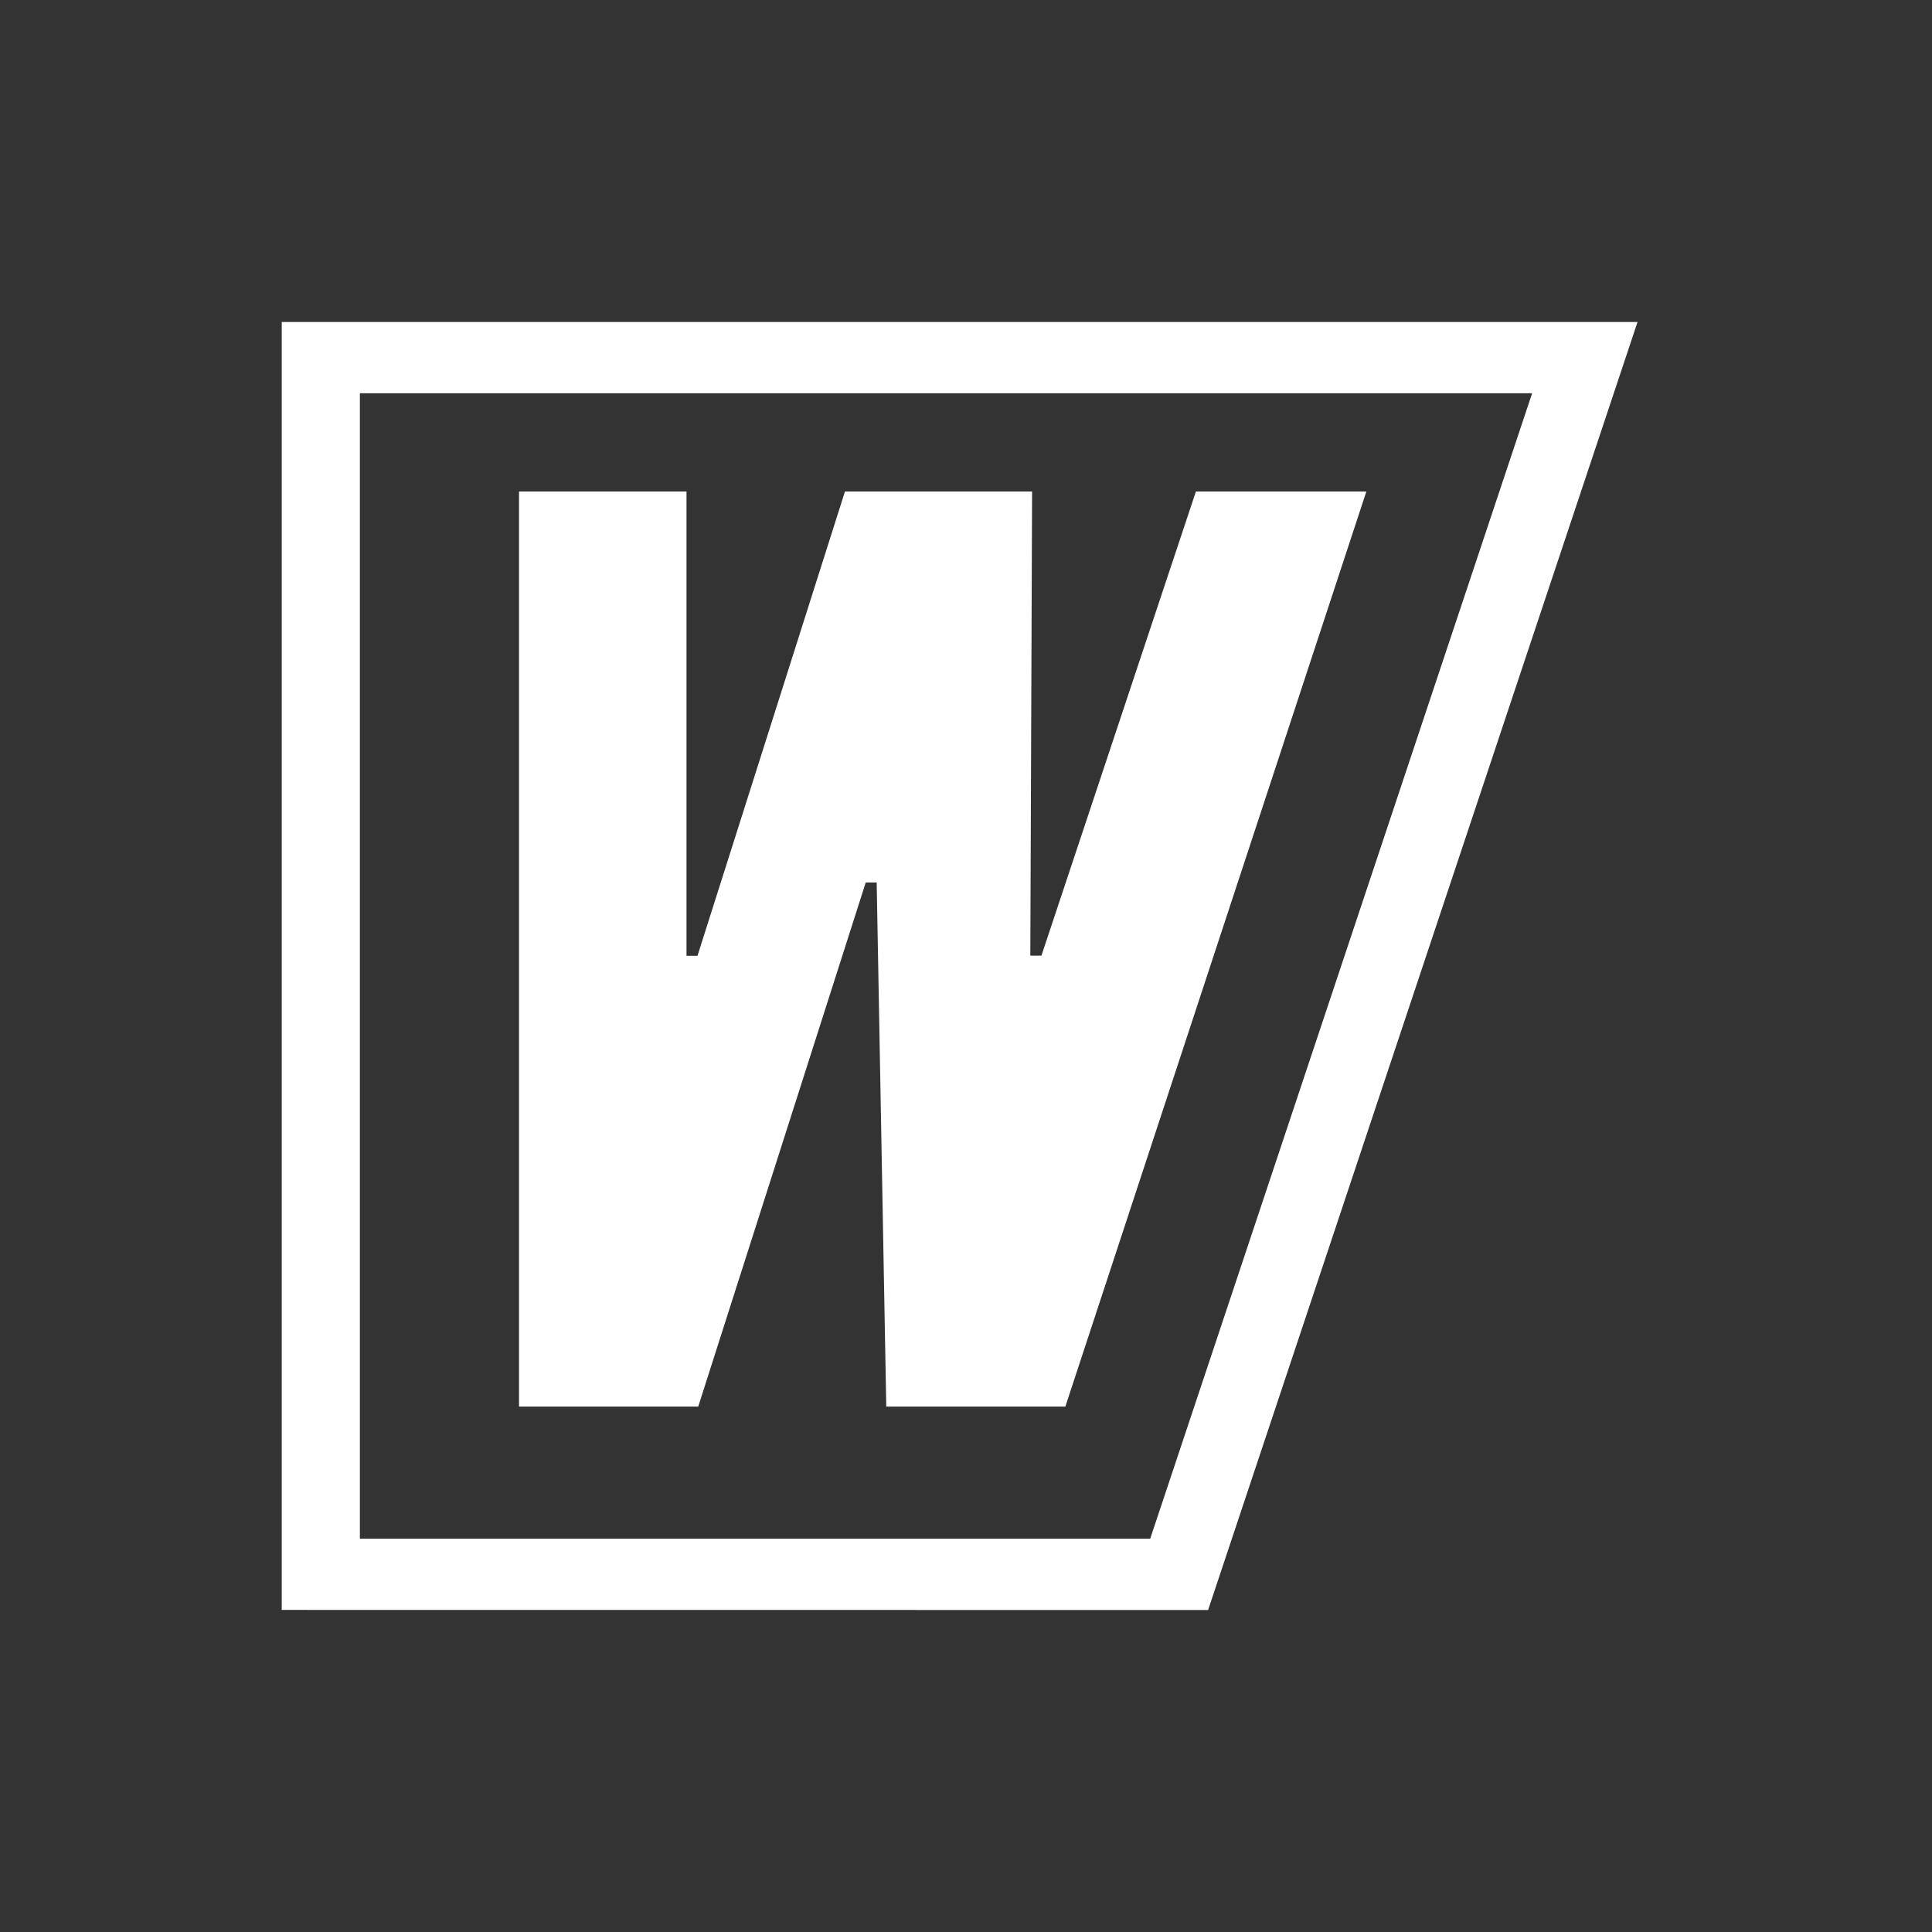 <svg xmlns="http://www.w3.org/2000/svg" width="48" height="48" viewBox="0 0 48 48">
    <rect x="0" y="0" width="48" height="48" fill="#333333" stroke="none"/>
    <g fill="none" fill-rule="evenodd">
        <g fill="#FFF">
            <g>
                <g>
                    <g>
                        <path d="M40.684 8L30.015 40 7 39.998V8h33.684zm-2.618 1.77H8.941v28.457h19.636l9.489-28.458zm-21.01 2.44v11.536h.273l3.664-11.535h4.649l-.044 11.532h.276l3.838-11.532h4.235l-7.479 22.736h-4.449l-.238-13.022h-.272l-4.162 13.022h-4.452V12.211h4.16z" transform="translate(-162 -539) translate(144 487) translate(0 32) translate(18 20)"/>
                    </g>
                </g>
            </g>
        </g>
    </g>
</svg>
